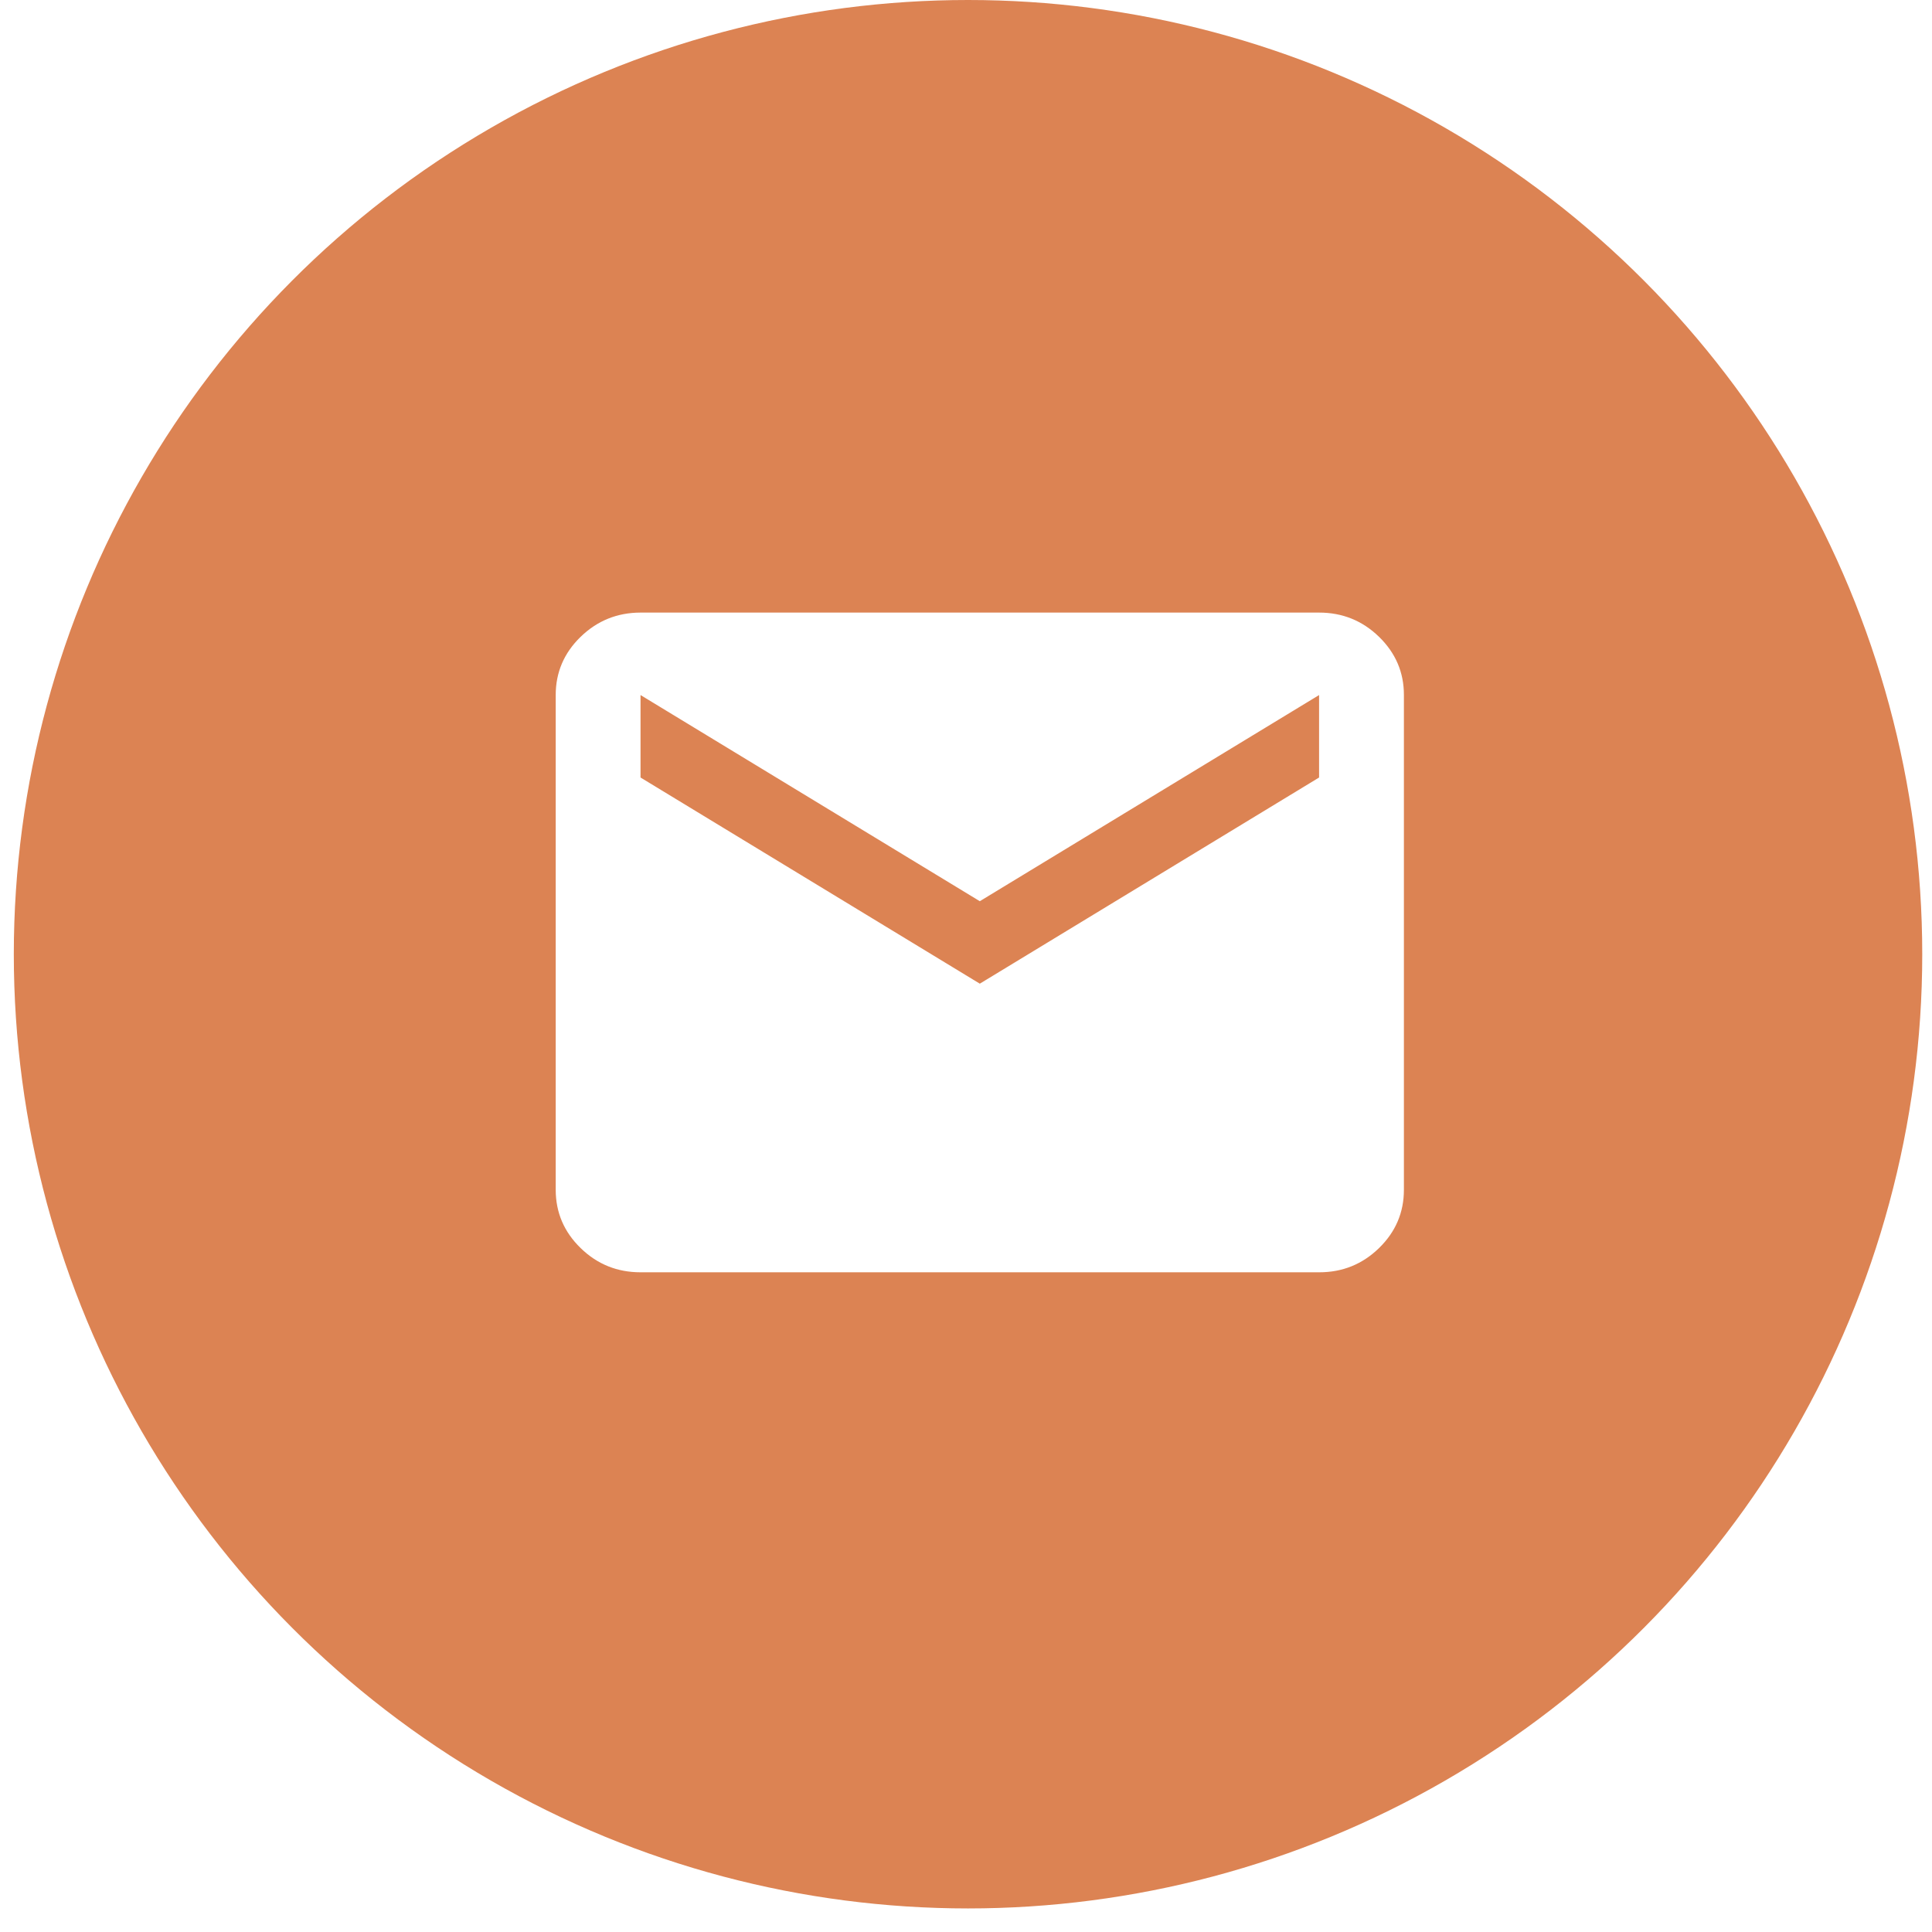 <svg width="41" height="41" viewBox="0 0 41 41" fill="none" xmlns="http://www.w3.org/2000/svg">
<g filter="url(#filter0_b_2553_396)">
<circle cx="20.543" cy="20.25" r="20.25" fill="#DC8353"/>
</g>
<path d="M13.593 27C13.098 27 12.674 26.829 12.322 26.486C11.97 26.144 11.794 25.732 11.793 25.25V14.75C11.793 14.269 11.969 13.857 12.322 13.514C12.675 13.172 13.099 13.001 13.593 13H27.993C28.488 13 28.912 13.171 29.265 13.514C29.617 13.857 29.794 14.269 29.793 14.75V25.25C29.793 25.731 29.617 26.143 29.265 26.486C28.913 26.829 28.489 27.001 27.993 27H13.593ZM20.793 20.875L27.993 16.5V14.75L20.793 19.125L13.593 14.75V16.5L20.793 20.875Z" fill="white"/>
<defs>
<filter id="filter0_b_2553_396" x="-9.707" y="-10" width="60.5" height="60.5" filterUnits="userSpaceOnUse" color-interpolation-filters="sRGB">
<feFlood flood-opacity="0" result="BackgroundImageFix"/>
<feGaussianBlur in="BackgroundImageFix" stdDeviation="5"/>
<feComposite in2="SourceAlpha" operator="in" result="effect1_backgroundBlur_2553_396"/>
<feBlend mode="normal" in="SourceGraphic" in2="effect1_backgroundBlur_2553_396" result="shape"/>
</filter>
</defs>
</svg>
